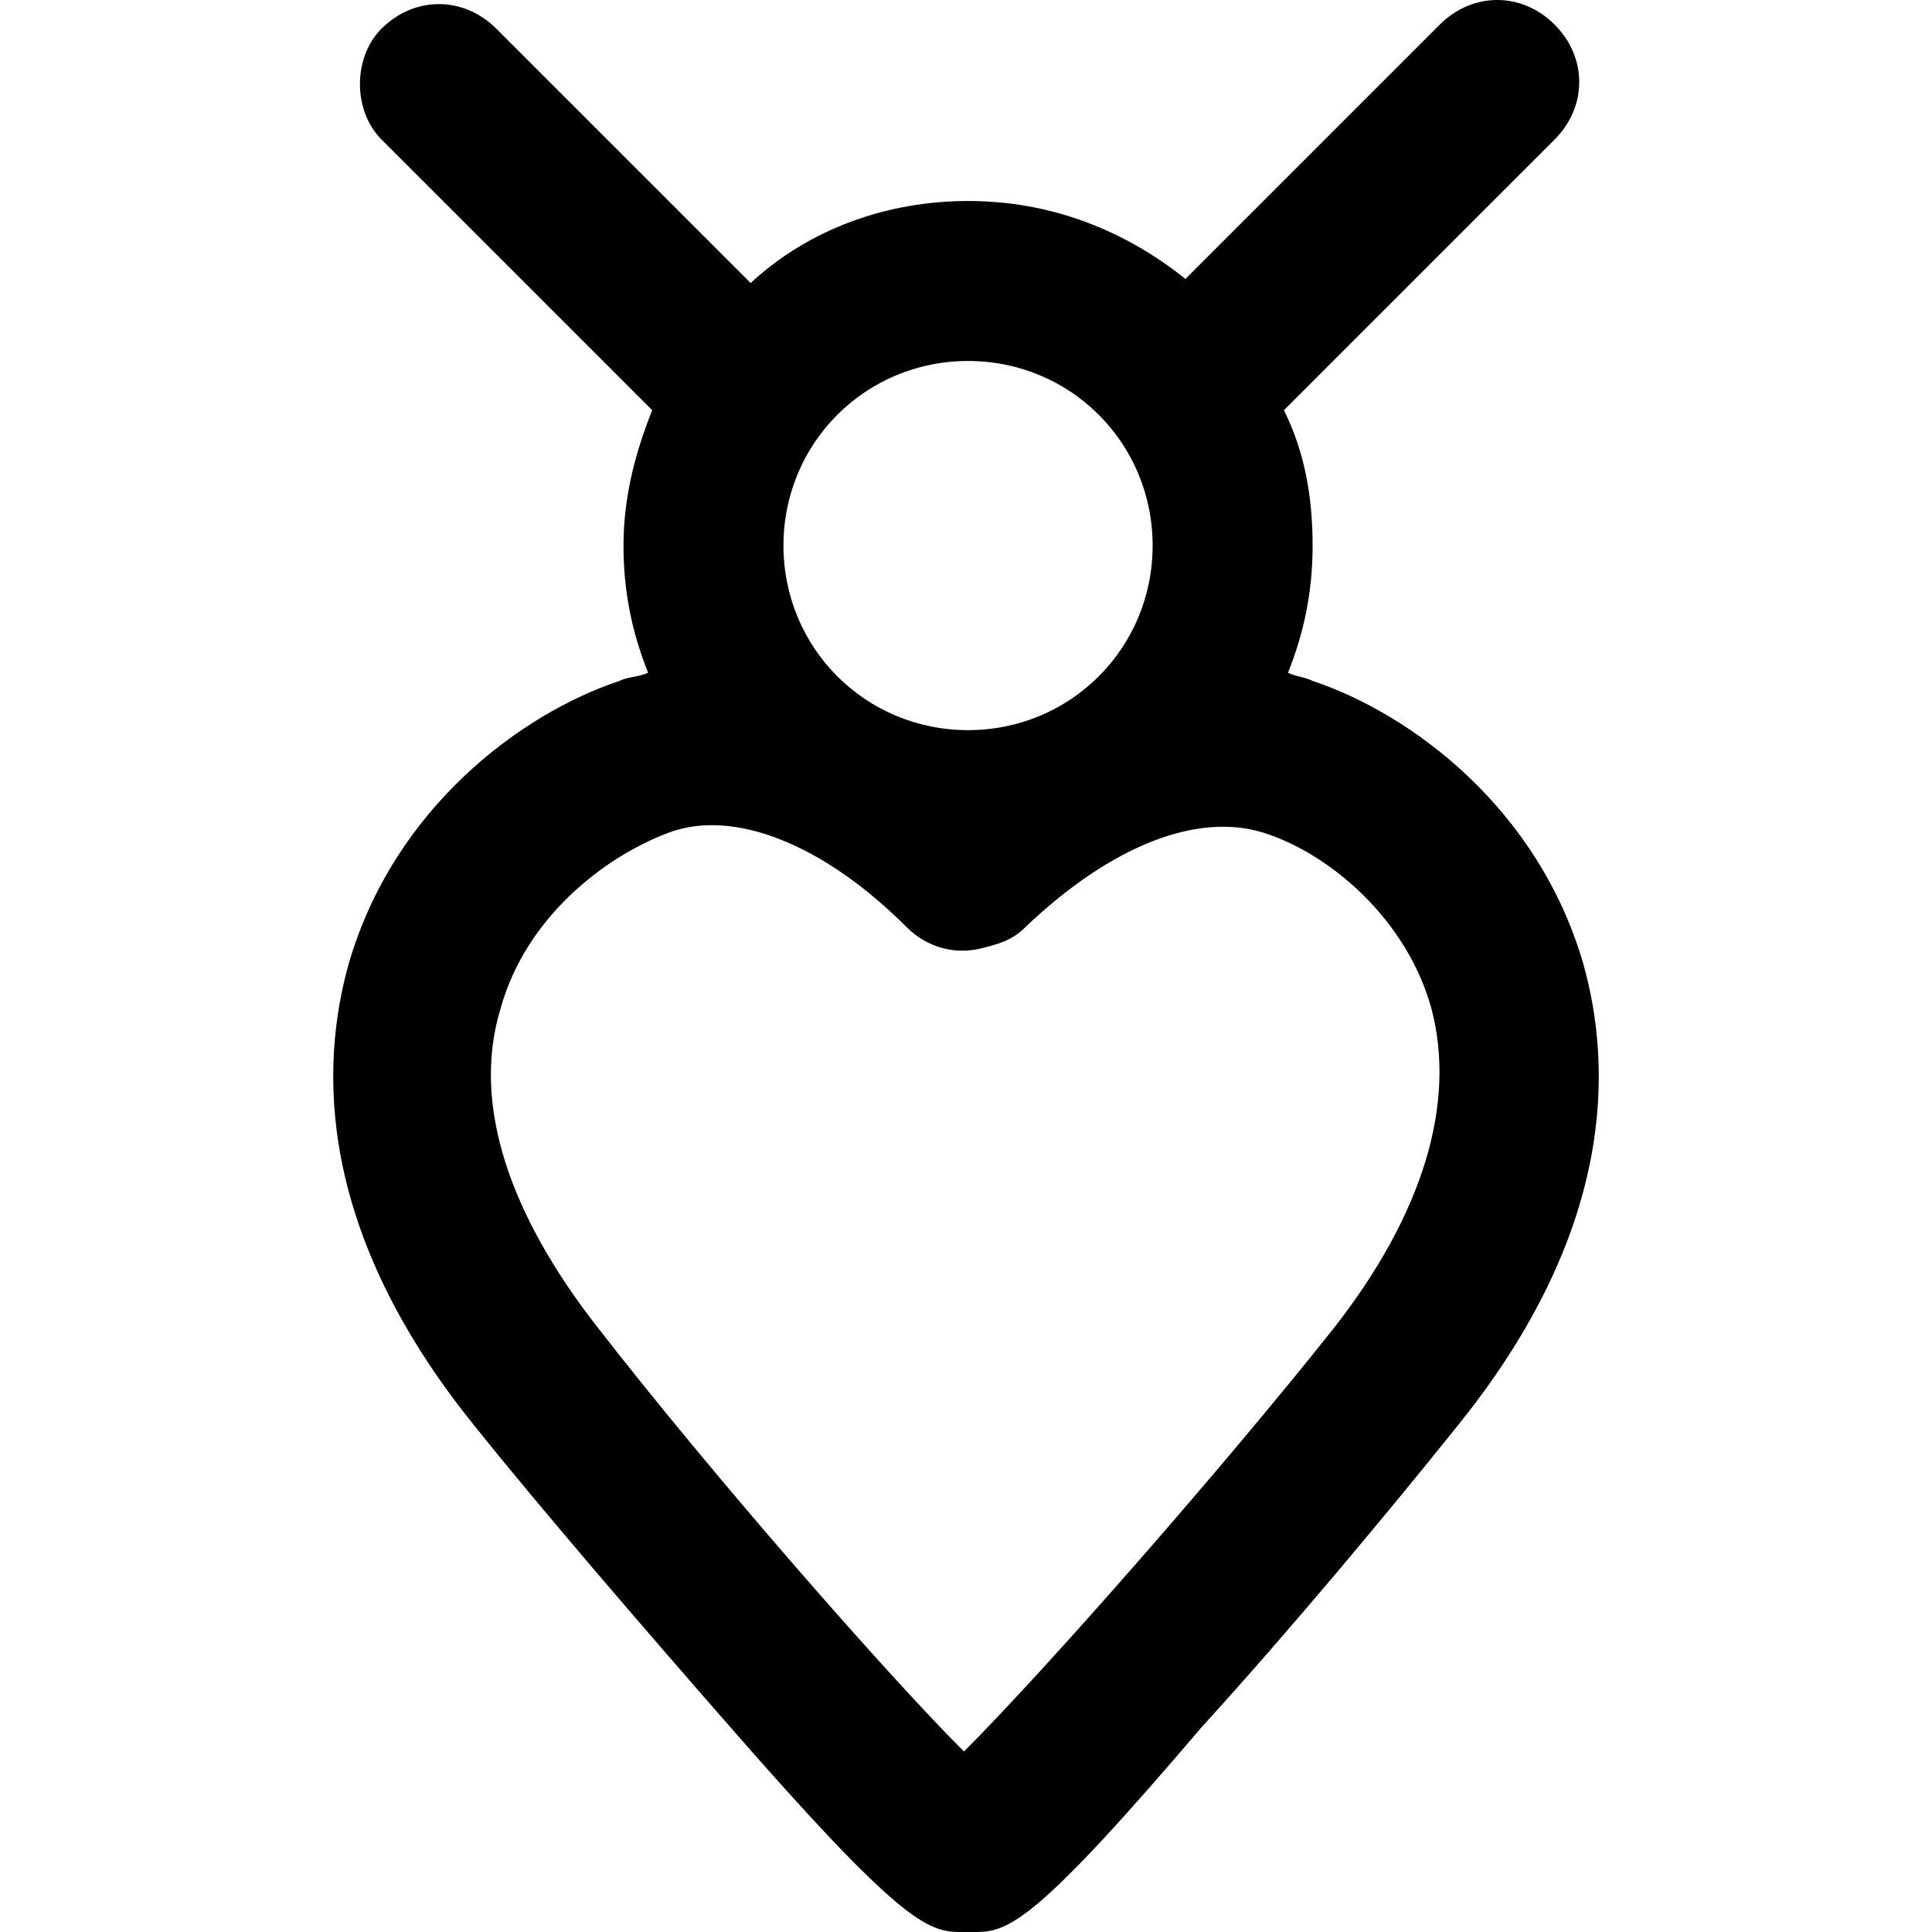 <?xml version="1.0" encoding="iso-8859-1"?>
<!-- Uploaded to: SVG Repo, www.svgrepo.com, Generator: SVG Repo Mixer Tools -->
<svg fill="#000000" height="800px" width="800px" version="1.1" id="Layer_1" xmlns="http://www.w3.org/2000/svg" xmlns:xlink="http://www.w3.org/1999/xlink" 
	 viewBox="0 0 502.4 502.4" xml:space="preserve">
<g>
	<g>
		<path d="M411.733,250.666c-11.733-40.533-44.8-65.067-70.4-73.6c-2.133-1.067-4.267-1.067-6.4-2.133
			c4.267-10.667,6.4-21.333,6.4-33.067c0-12.8-2.133-24.533-7.467-35.2l70.4-70.4c8.533-8.533,8.533-21.333,0-29.867
			c-8.533-8.533-21.333-8.533-29.867,0l-66.133,66.133c-16-12.8-35.2-20.267-56.533-20.267c-21.333,0-41.6,7.467-56.533,21.333
			L129.067,7.467c-8.533-8.533-21.333-8.533-29.867,0c-7.467,7.467-7.467,21.333,0,28.8l70.4,70.4
			c-4.267,10.667-7.467,22.4-7.467,35.2c0,11.733,2.133,22.4,6.4,33.067C166.4,176,163.2,176,161.067,177.067
			c-25.6,8.533-58.667,33.067-70.4,73.6C83.2,277.333,82.133,320,123.733,371.2c17.067,21.333,43.733,52.267,66.133,77.867
			C233.6,499.2,241.067,502.4,249.6,502.4h4.267c8.533,0,16-3.2,58.667-53.333c22.4-24.533,49.067-56.533,66.133-77.867
			C420.267,320,419.2,277.333,411.733,250.666z M251.733,93.867c26.667,0,48,21.333,48,48c0,26.667-21.333,48-48,48
			c-26.667,0-48-21.333-48-48C203.733,115.2,225.067,93.867,251.733,93.867z M346.667,345.6c-28.8,36.267-74.667,88.533-96,109.867
			C230.4,435.2,185.6,384,155.733,345.6c-23.467-29.867-33.067-58.667-25.6-83.2c6.4-23.467,26.667-39.467,43.733-45.867
			c17.067-6.4,40.533,3.2,61.867,24.533c5.333,5.333,12.8,7.467,20.267,5.333c4.267-1.067,7.467-2.133,10.667-5.333
			c22.4-21.333,44.8-29.867,61.867-24.533c17.067,5.333,37.333,22.4,43.733,45.867C378.667,286.933,370.133,315.733,346.667,345.6z"
			/>
	</g>
</g>
</svg>